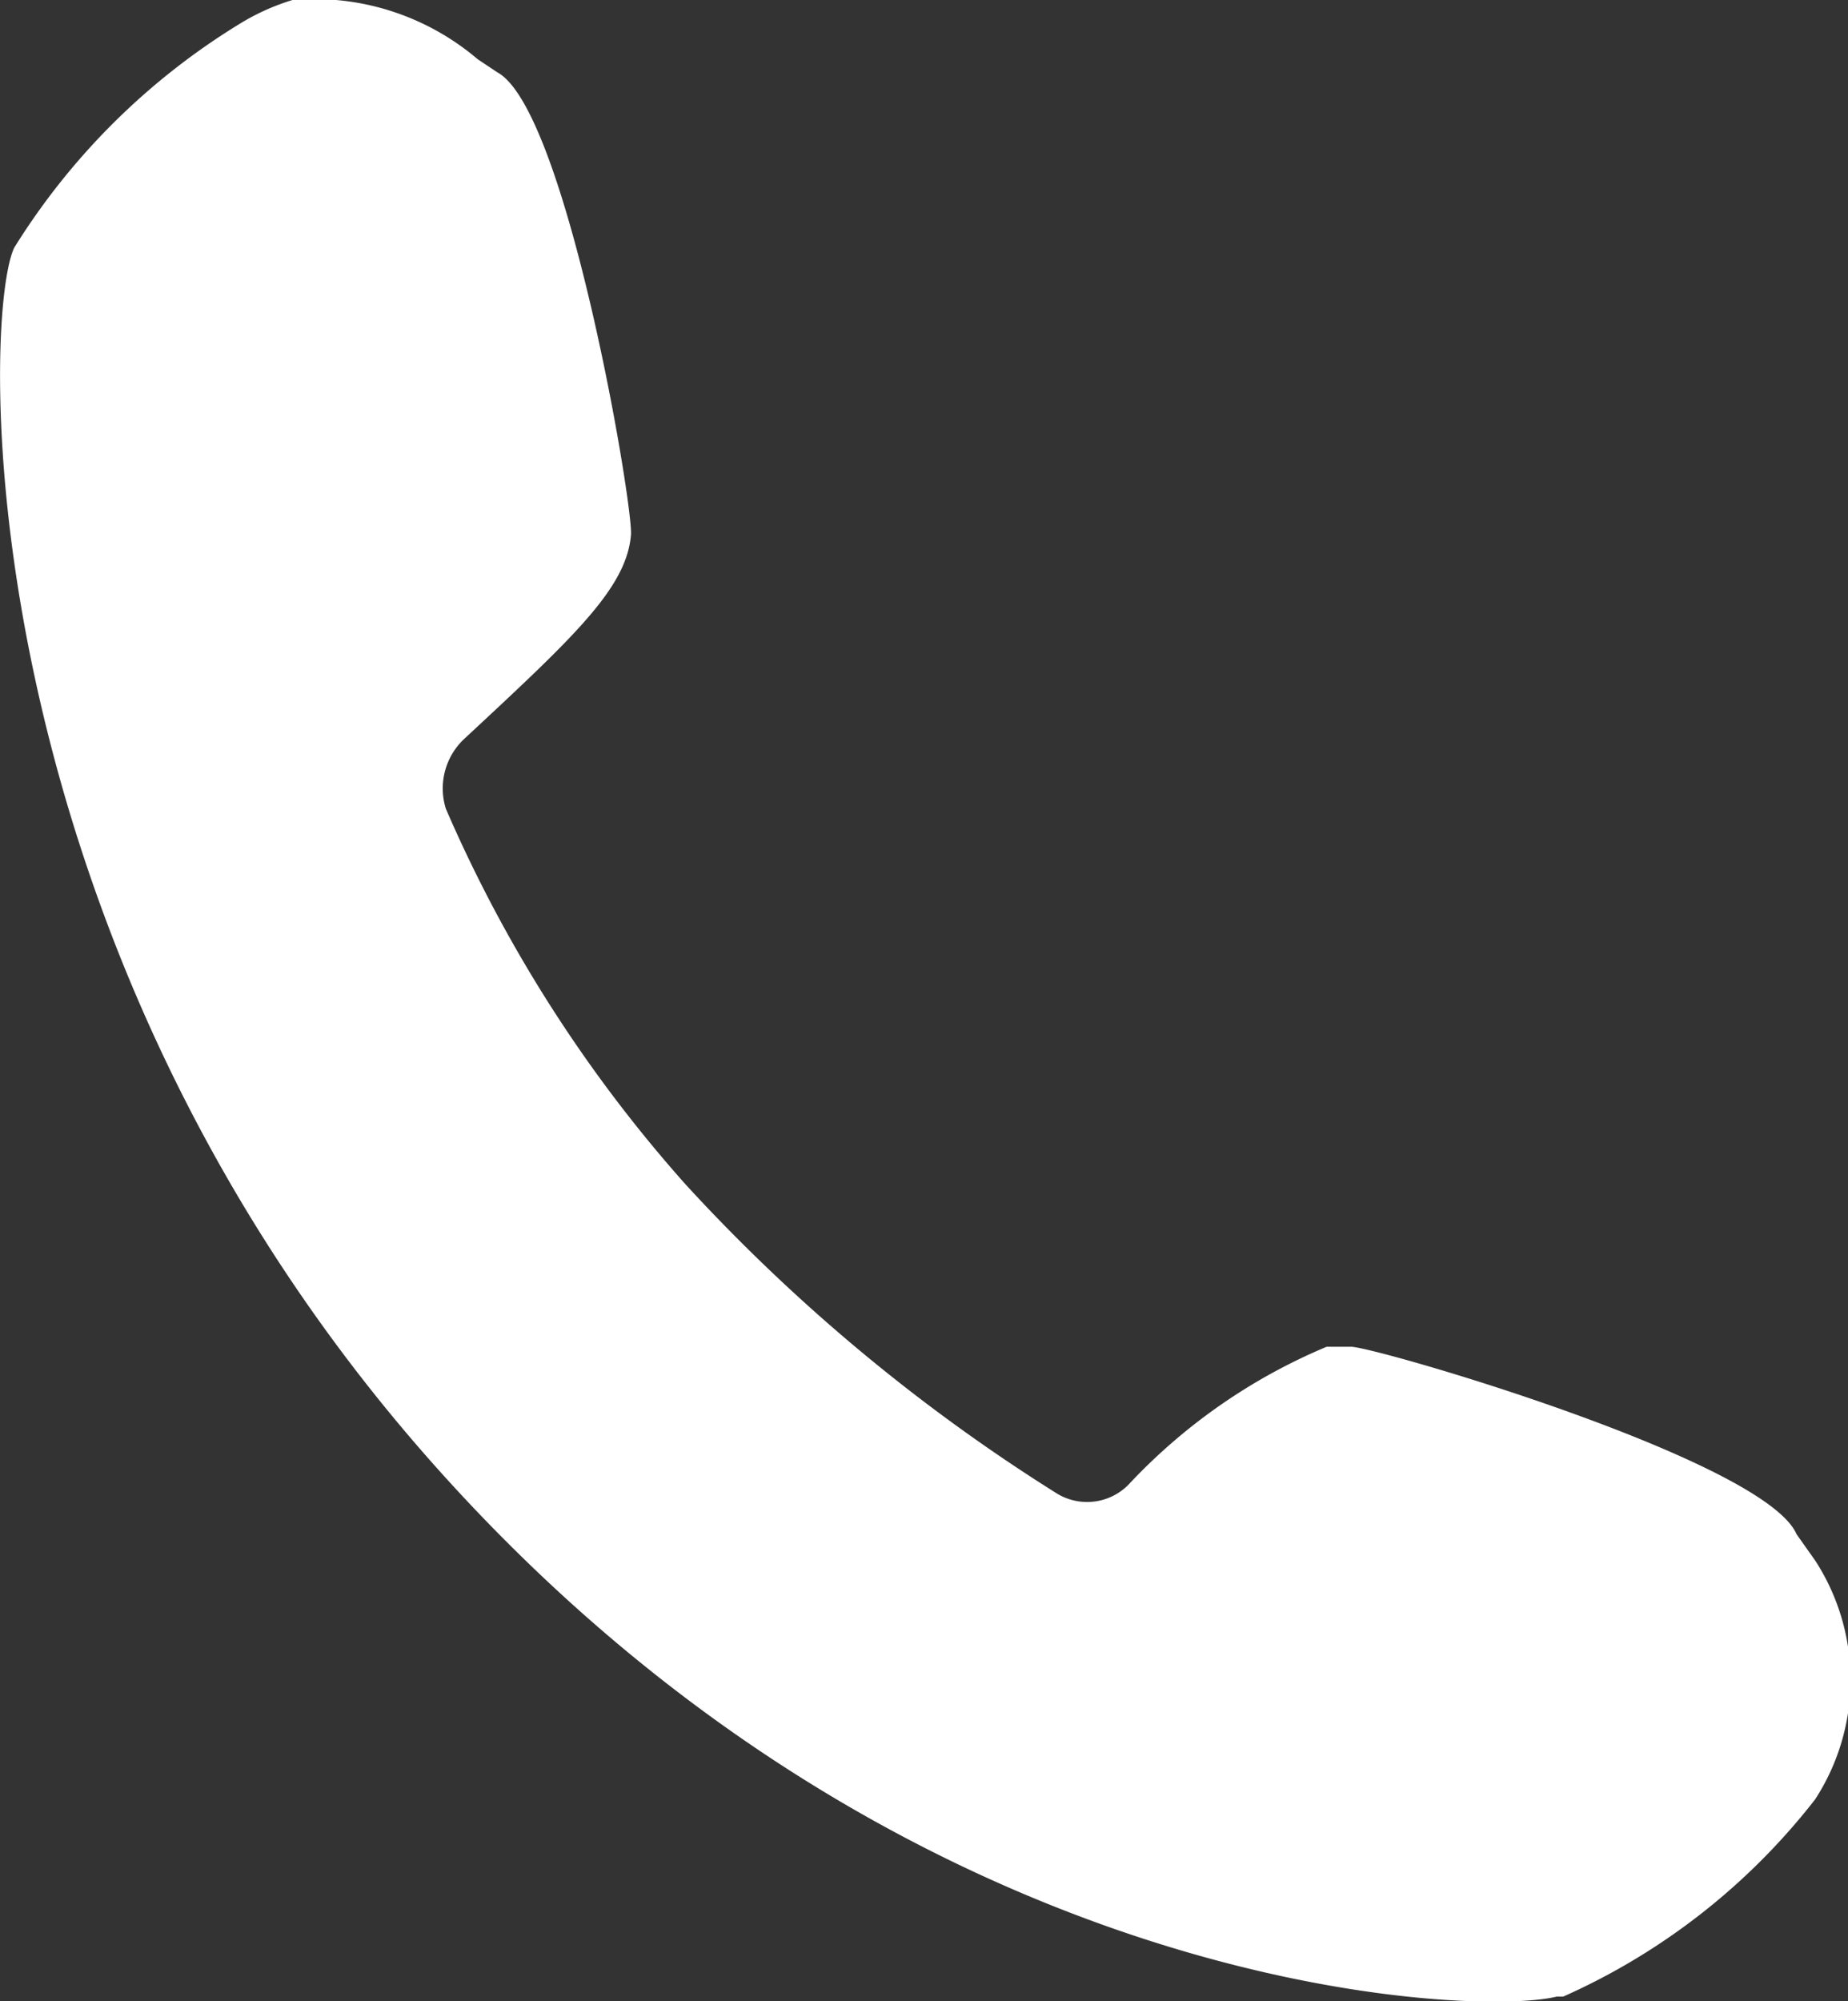<svg xmlns="http://www.w3.org/2000/svg" viewBox="0 0 16.87 18.26"><rect x="0" y="0" width="16.87" height="18.26" fill="#333333" stroke="none"/><defs><style>.cls-1{fill:#fff;}</style></defs><g id="Layer_2" data-name="Layer 2"><g id="ΦΙΛΤΡΑ"><path class="cls-1" d="M16.4,14c-.29-.67-3.78-1.69-4.06-1.71l-.23,0a5.25,5.25,0,0,0-1.81,1.26.53.53,0,0,1-.65.08,16.44,16.44,0,0,1-3.39-2.82A12.77,12.77,0,0,1,4.07,7.38a.62.62,0,0,1,.16-.63c1-.93,1.49-1.38,1.53-1.87C5.78,4.6,5.17,1,4.54.66L4.36.54A2.3,2.3,0,0,0,2.67,0,2.07,2.07,0,0,0,2.2.21,6.28,6.28,0,0,0,.13,2.26C-.17,2.89-.31,8.6,4,13.41s9.44,5,10.21,4.81h0l.06,0a6,6,0,0,0,2.3-1.8,2,2,0,0,0,0-2.18Z"/></g></g></svg>